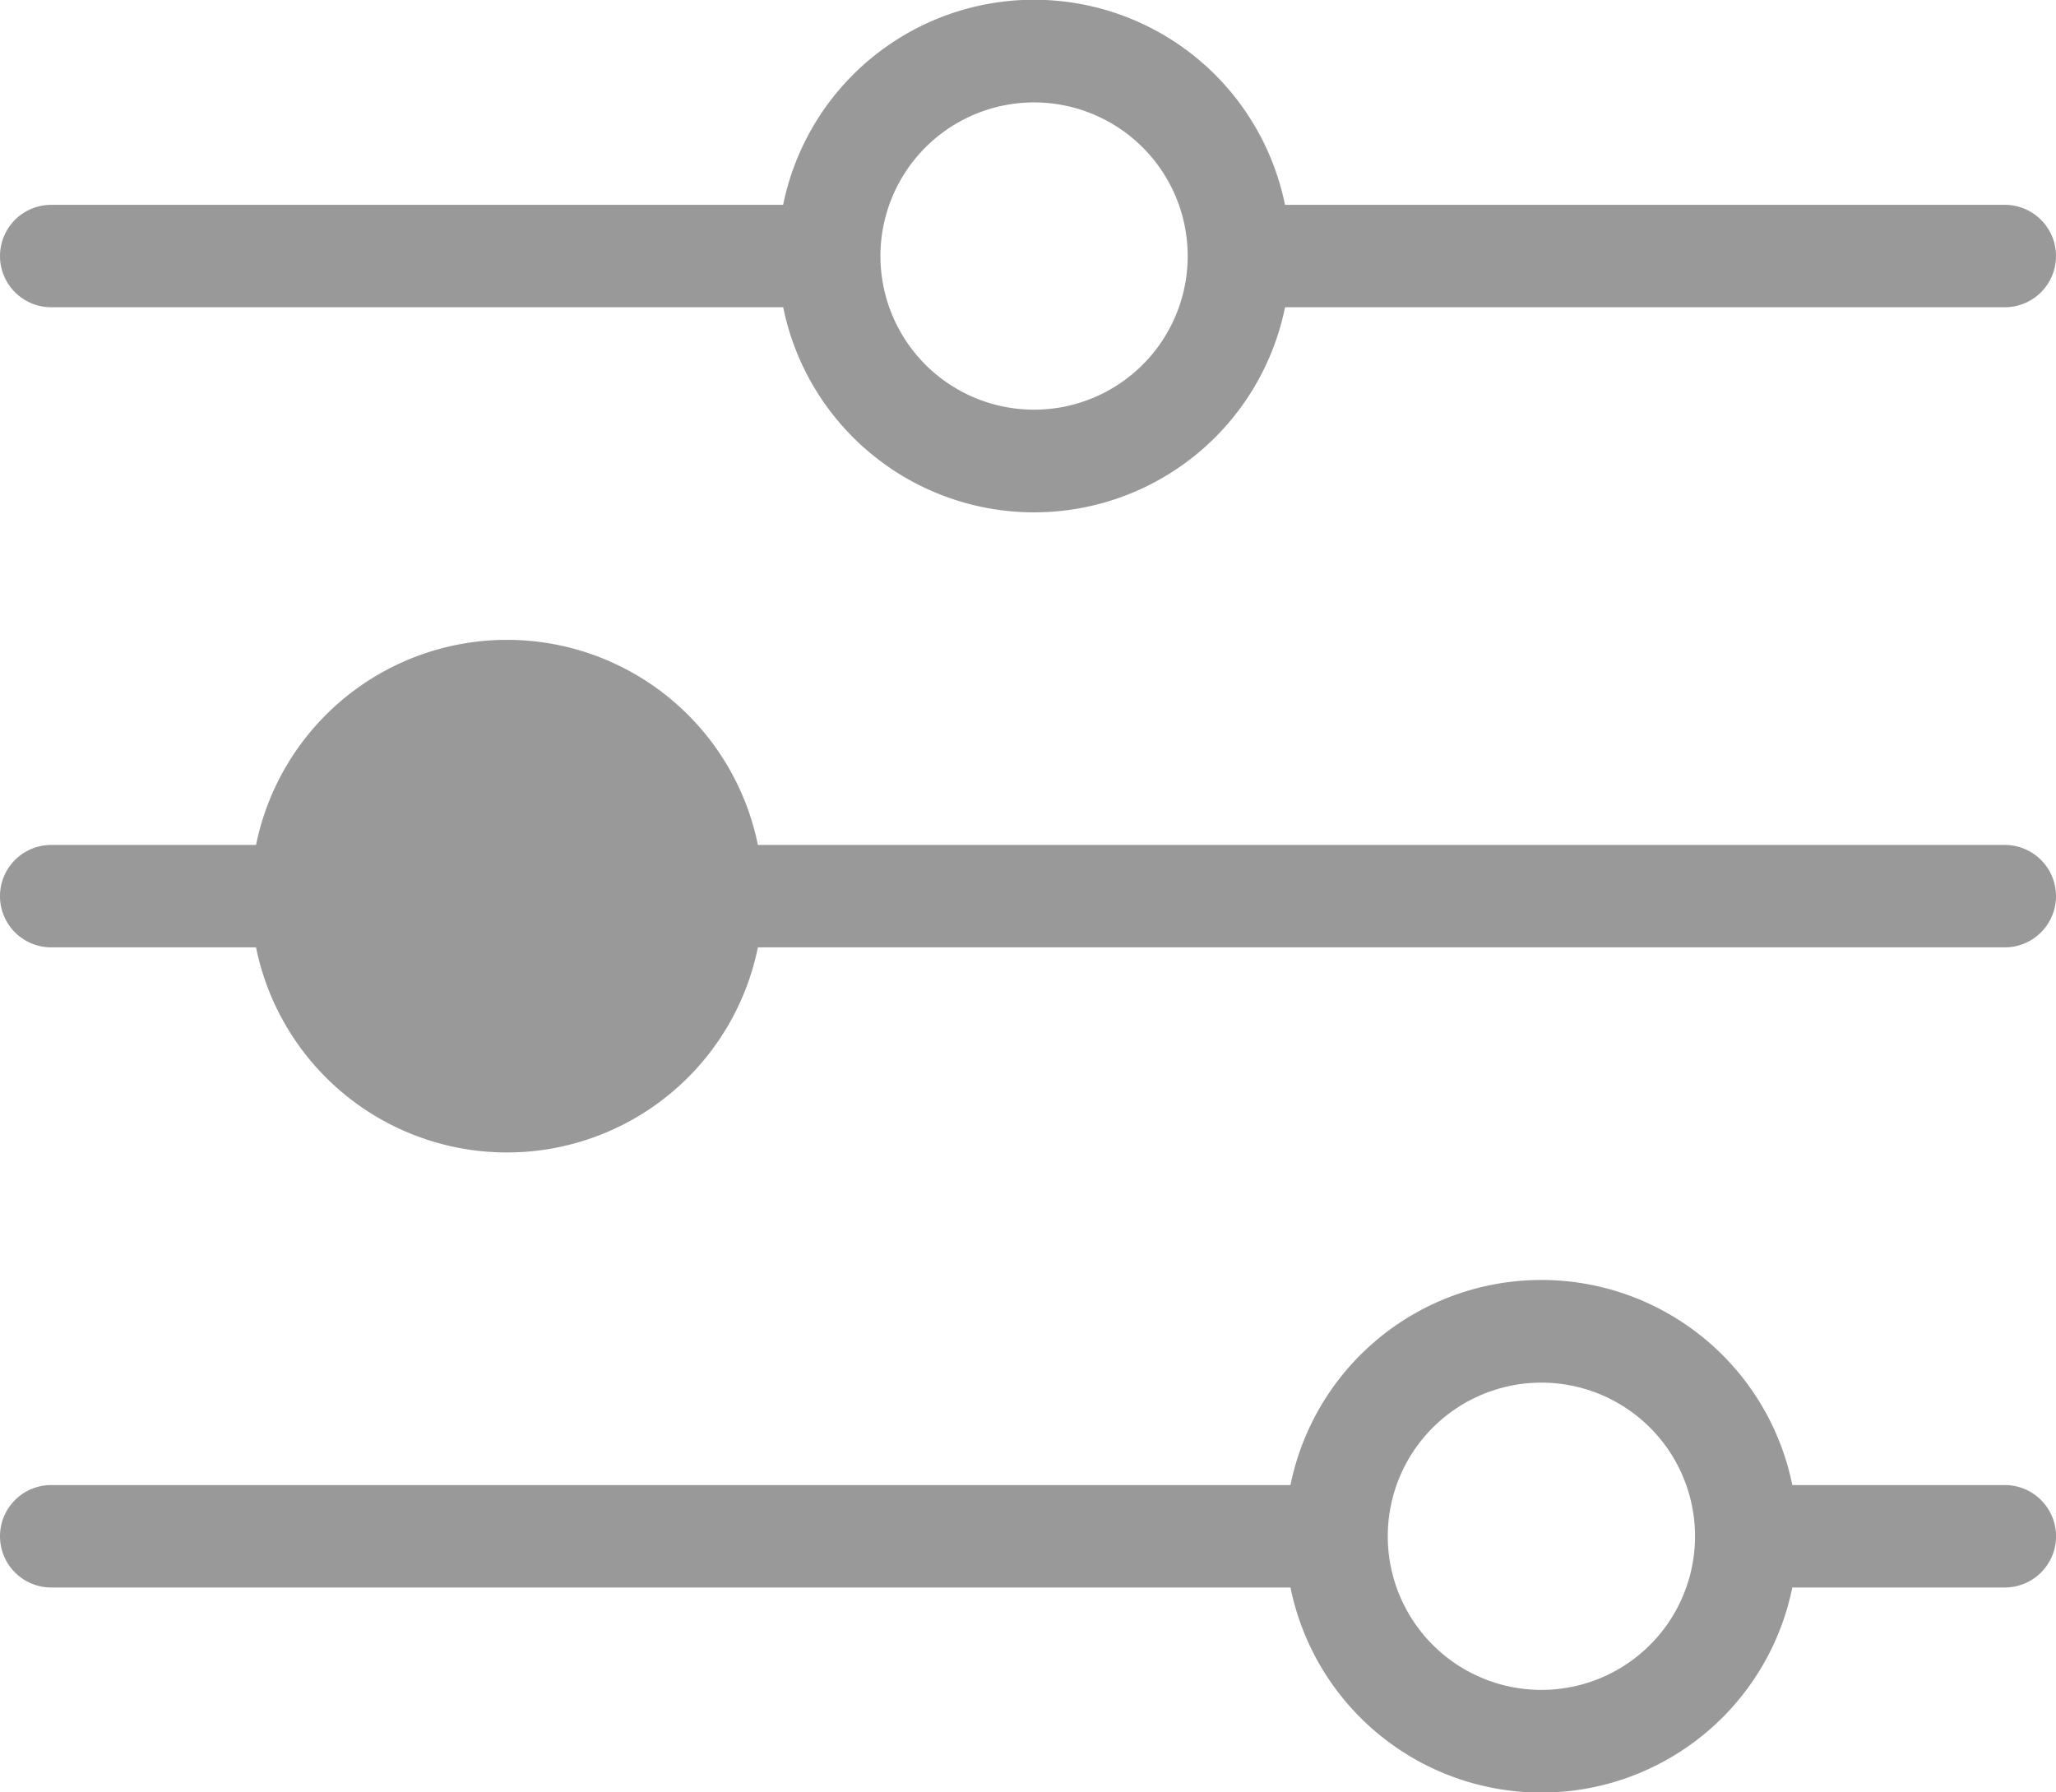 <svg xmlns="http://www.w3.org/2000/svg" viewBox="0 0 401.49 349.97"><defs><style>.cls-1{fill:#999;}</style></defs><g id="Layer_2" data-name="Layer 2"><g id="filtro"><path class="cls-1" d="M10,60H152.94a50,50,0,0,0,98,0H391.49a10,10,0,0,0,0-20H250.93a50,50,0,0,0-98,0H10a10,10,0,0,0,0,20ZM201.93,20a30,30,0,1,1-30,30.08v-.16A30,30,0,0,1,201.93,20ZM391.49,290H350a50,50,0,0,0-98,0H10a10,10,0,0,0,0,20H252a50,50,0,0,0,98,0h41.5a10,10,0,0,0,0-20ZM301,330a30,30,0,1,1,30-30A30,30,0,0,1,301,330ZM0,175a10,10,0,0,1,10-10H50a50,50,0,0,1,98,0H391.49a10,10,0,0,1,0,20H148a50,50,0,0,1-98,0H10A10,10,0,0,1,0,175Z"/></g></g></svg>